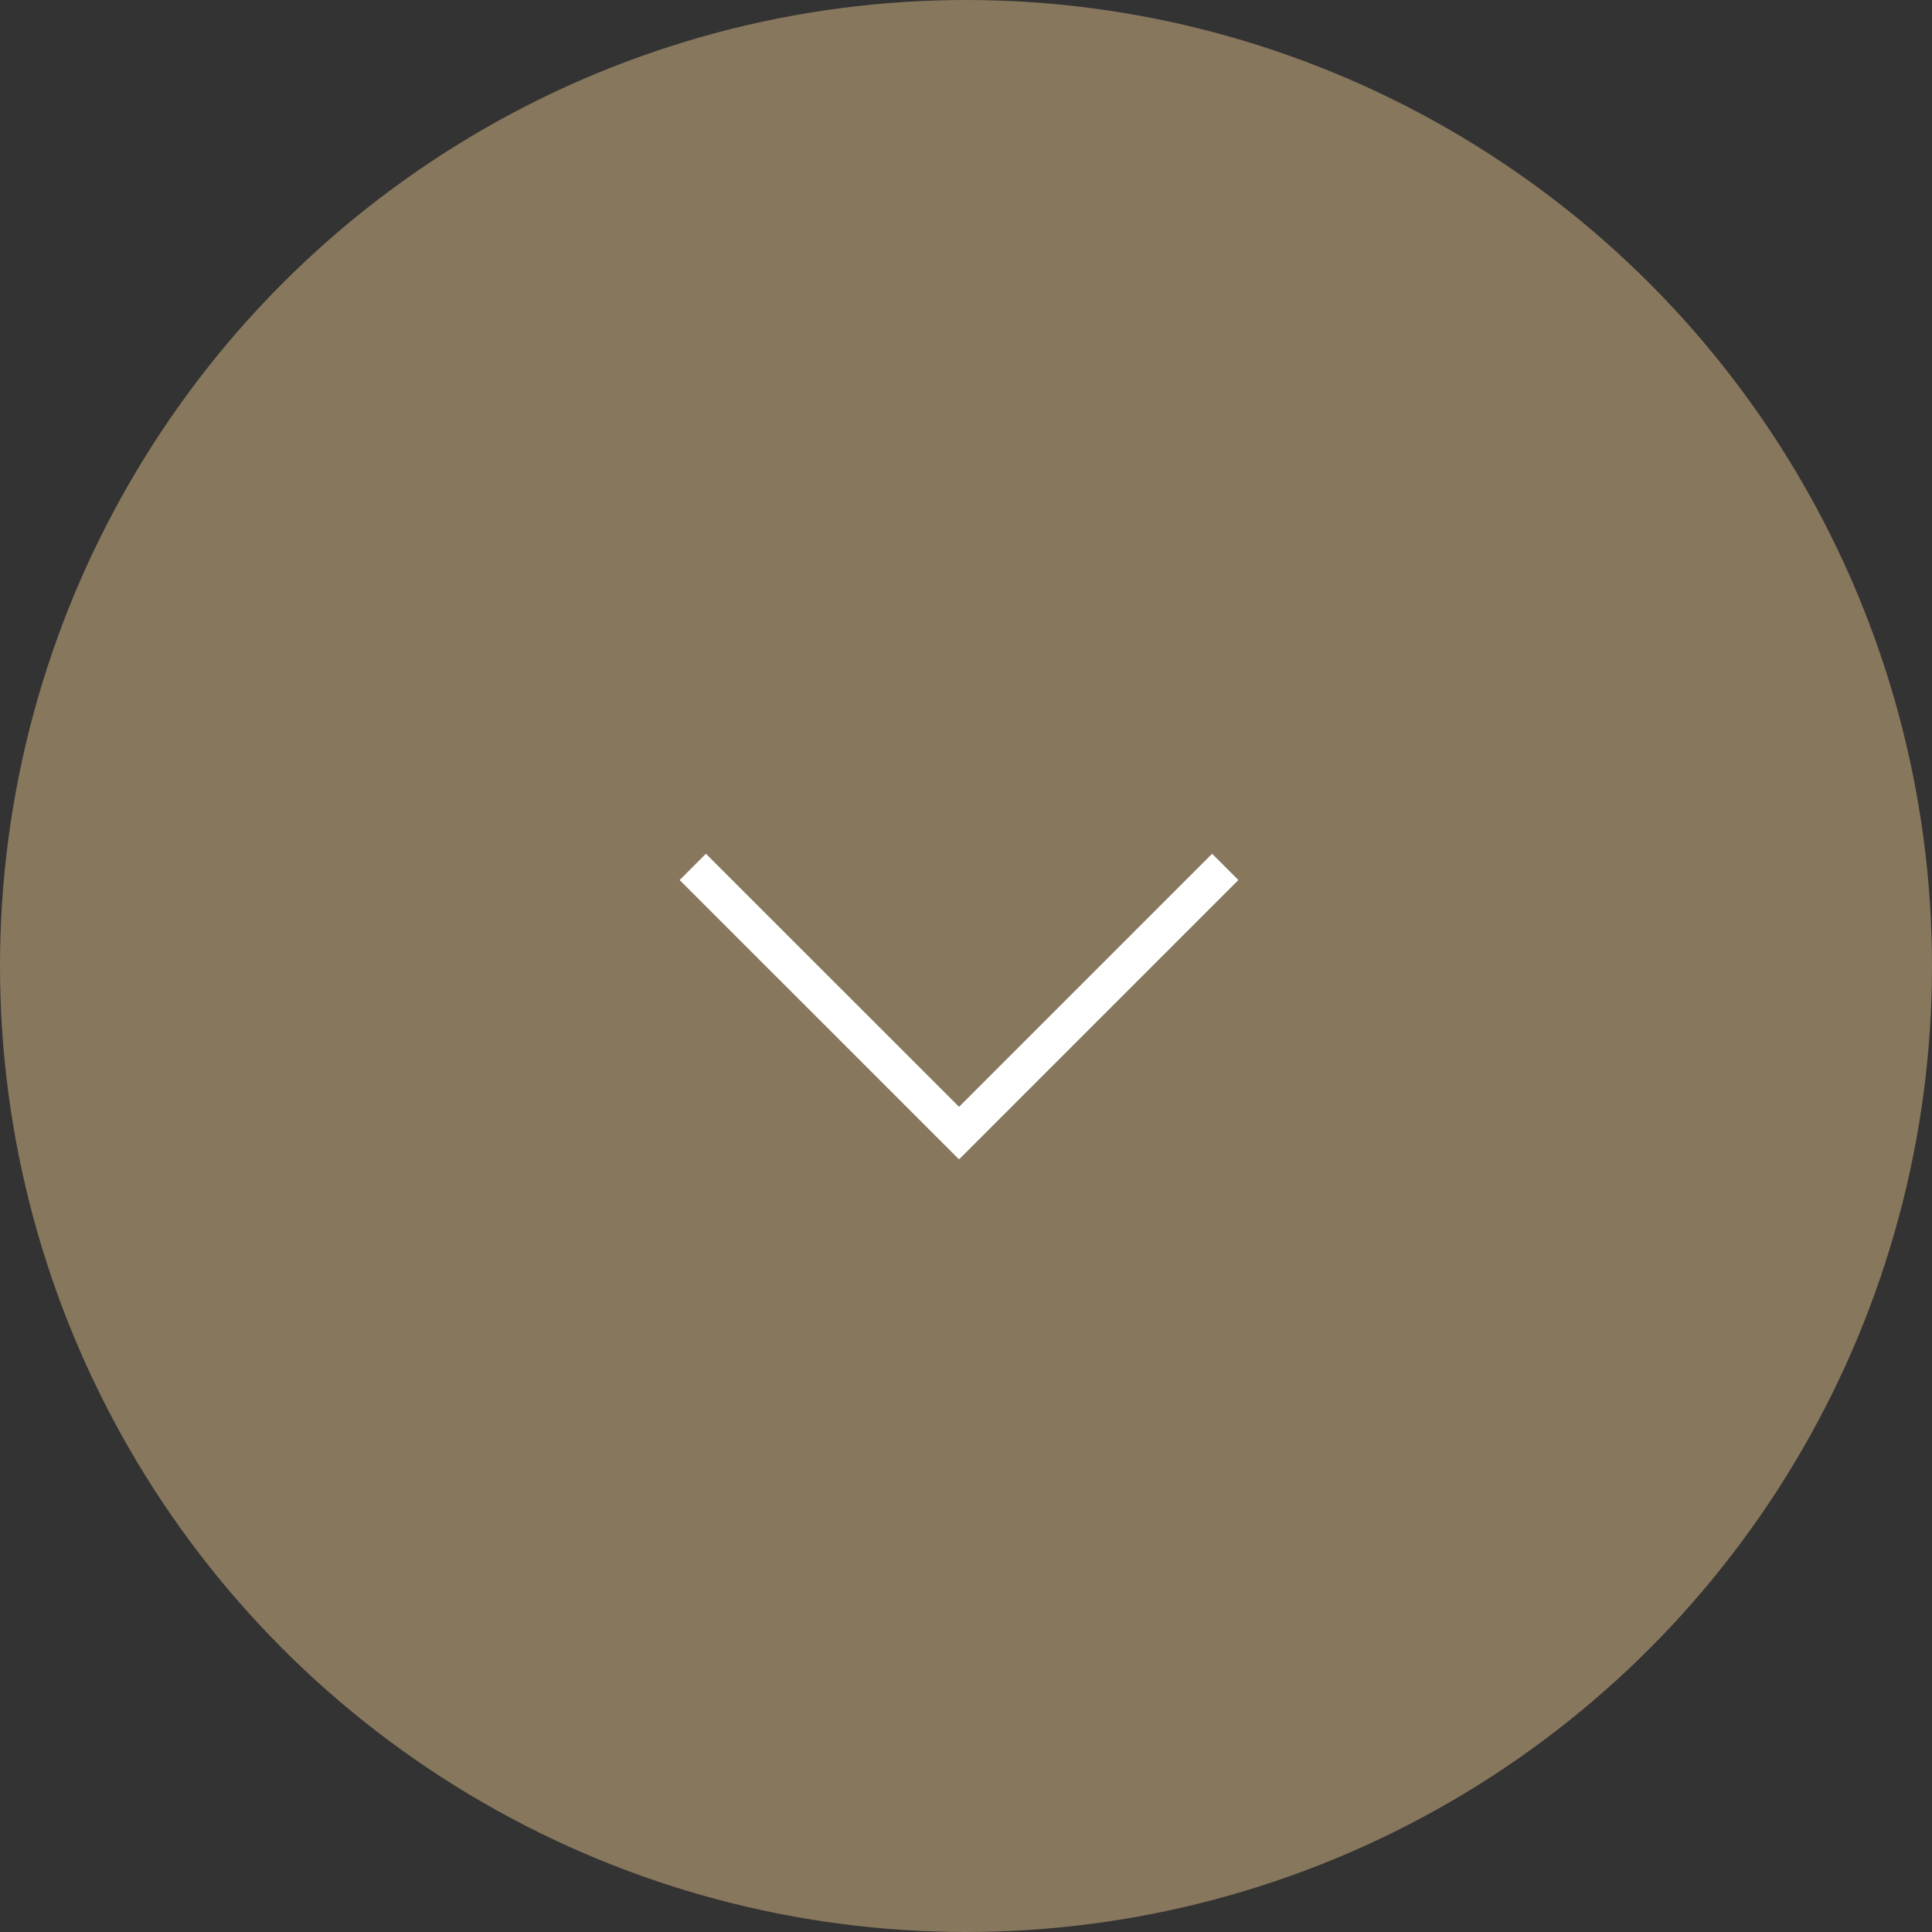 <svg width="52" height="52" viewBox="0 0 52 52" fill="none" xmlns="http://www.w3.org/2000/svg">
<rect x="0" y="0" width="52" height="52" fill="#333333" stroke="none"/>
<circle cx="26" cy="26" r="26" fill="#87775D"/>
<path d="M19 23.686L25.804 30.489" stroke="white" stroke-linecap="square"/>
<path d="M32.624 23.686L25.821 30.489" stroke="white" stroke-linecap="square"/>
</svg>
